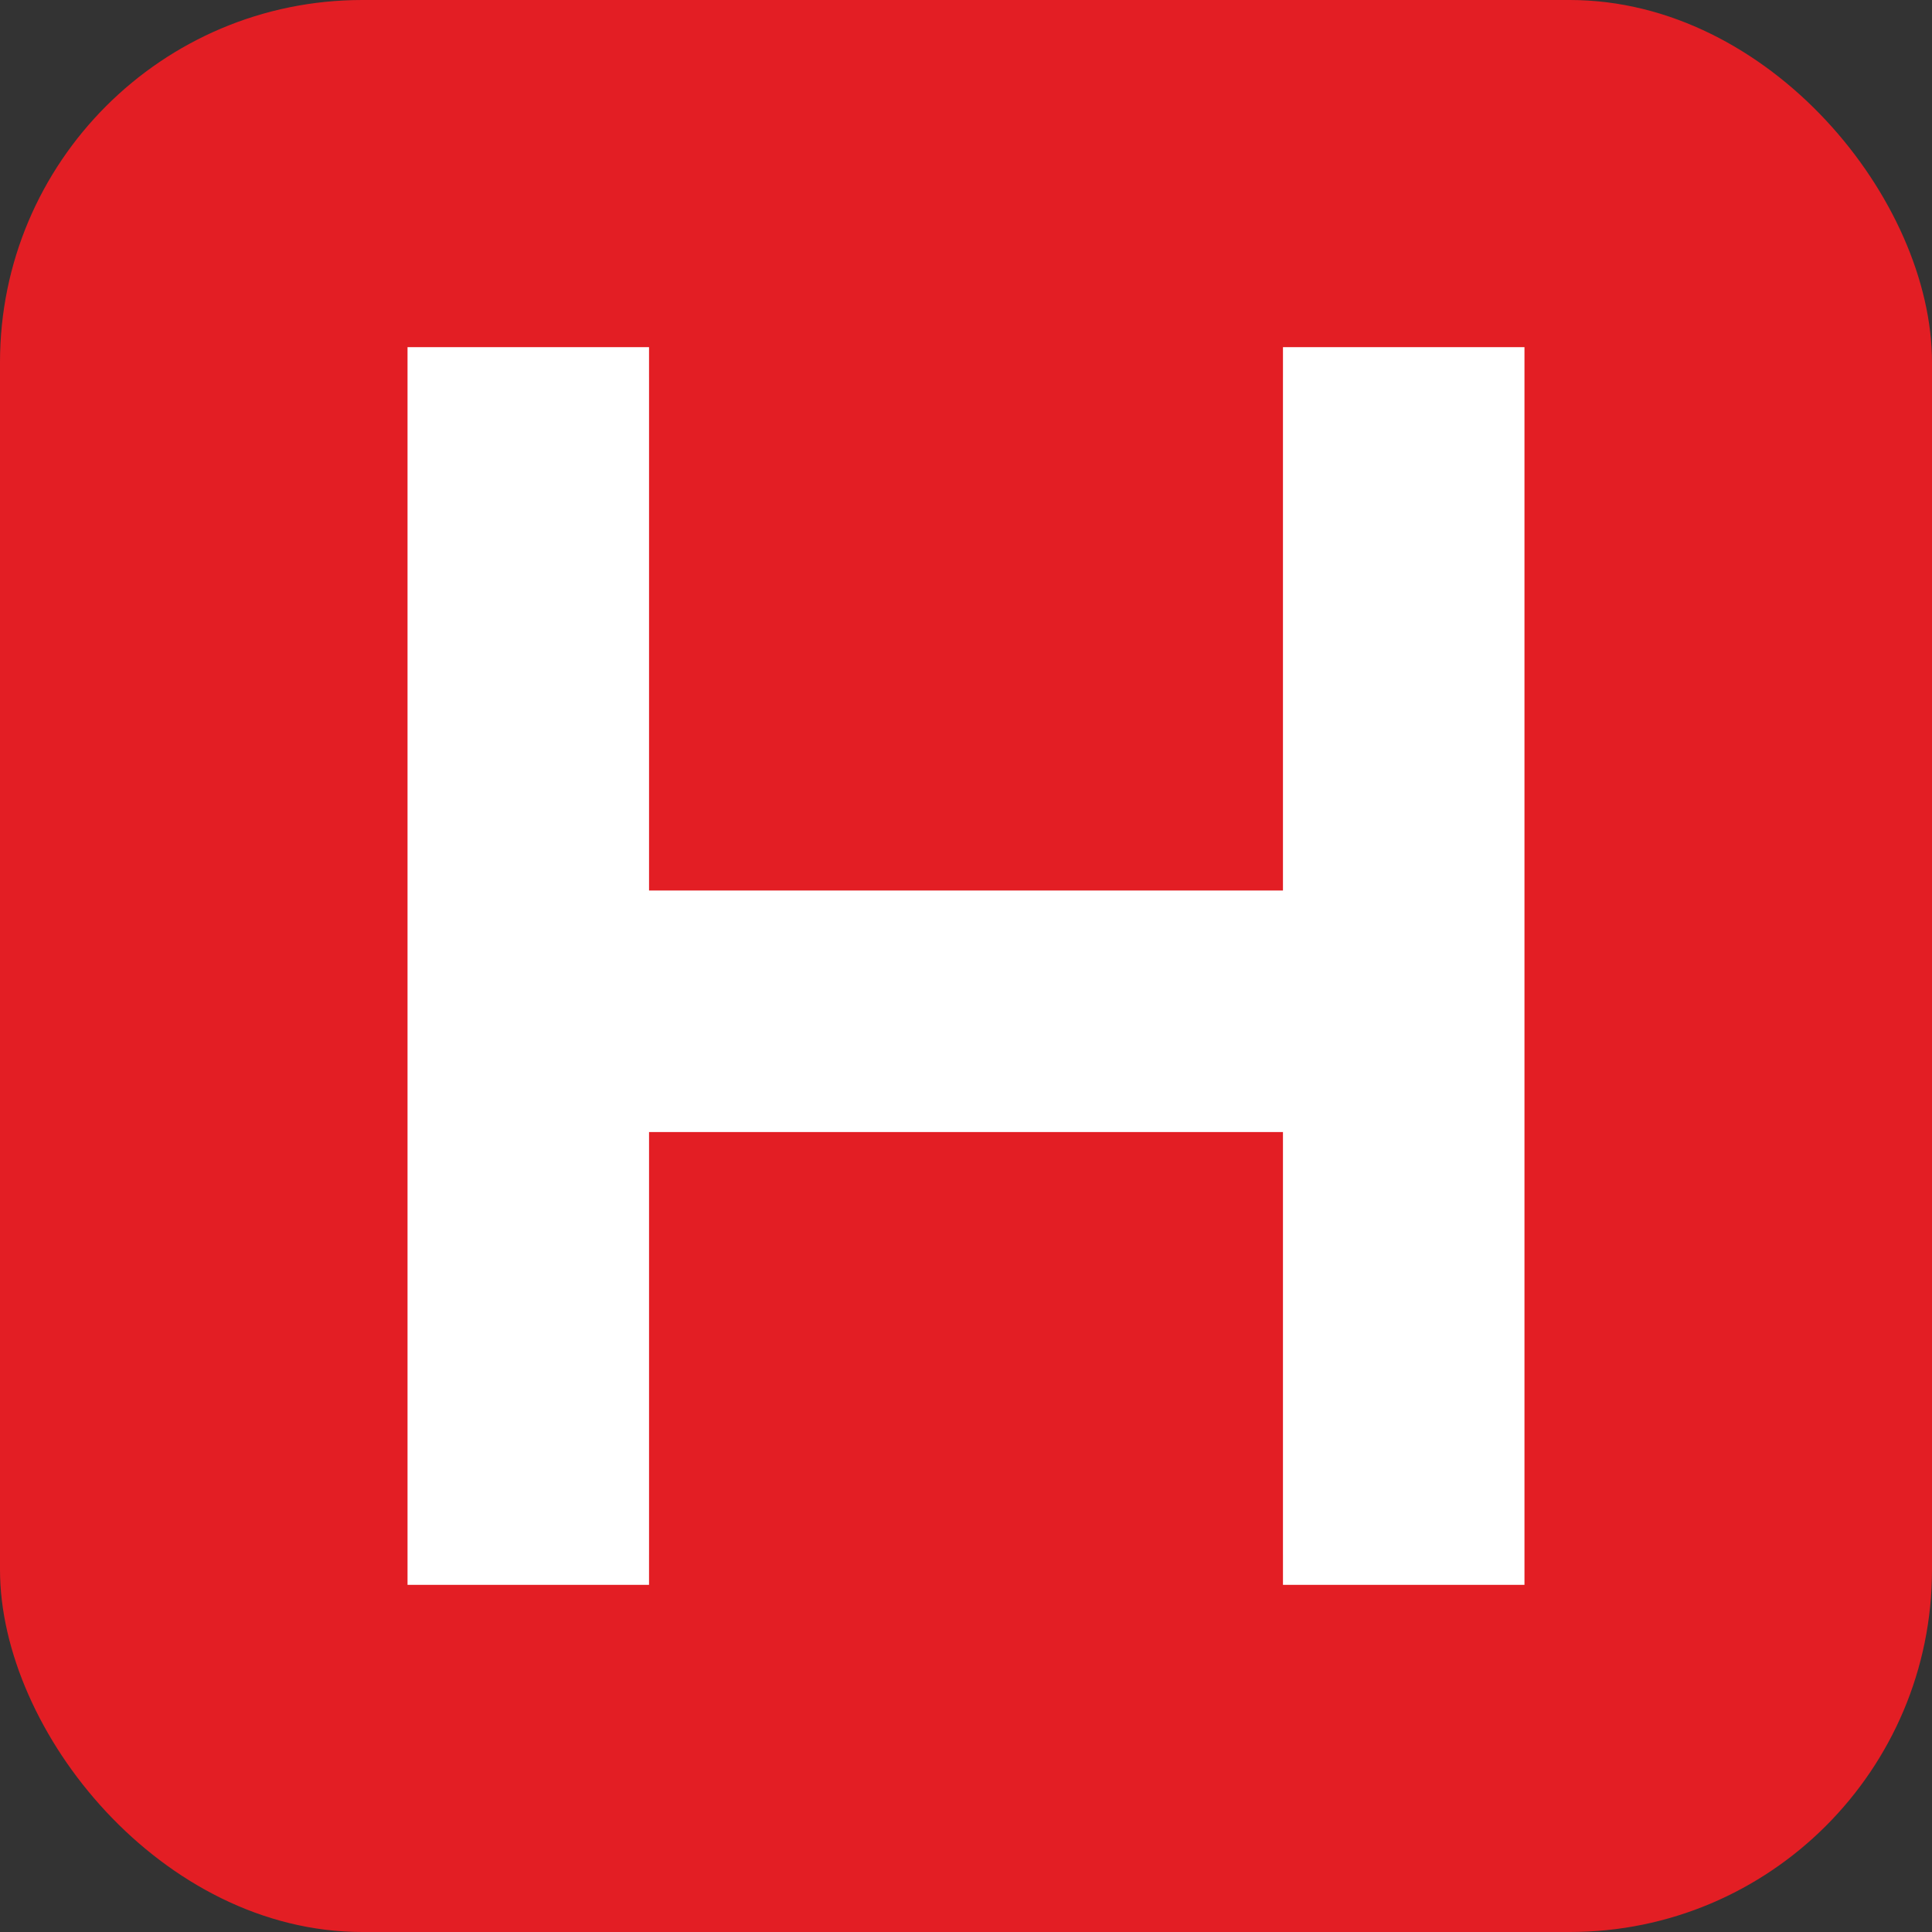<svg width="32" height="32" viewBox="0 0 32 32" fill="none" xmlns="http://www.w3.org/2000/svg">
  <rect x="0" y="0" width="32" height="32" fill="#333333" stroke="none"/>
  <!-- Background -->
  <rect width="32" height="32" rx="6" fill="#E31E24"/>
  
  <!-- H Letter -->
  <path d="M7 6V26H10.5V18.5H21.5V26H25V6H21.5V15H10.5V6H7Z" fill="white" stroke="white" stroke-width="0.5"/>
  
  <!-- Optional subtle shadow for depth -->
  <path d="M7.5 6.5V25.5H10.5V18.5H21.5V25.5H24.5V6.5H21.5V15H10.5V6.5H7.5Z" fill="none" stroke="rgba(255,255,255,0.1)" stroke-width="0.5"/>
</svg> 